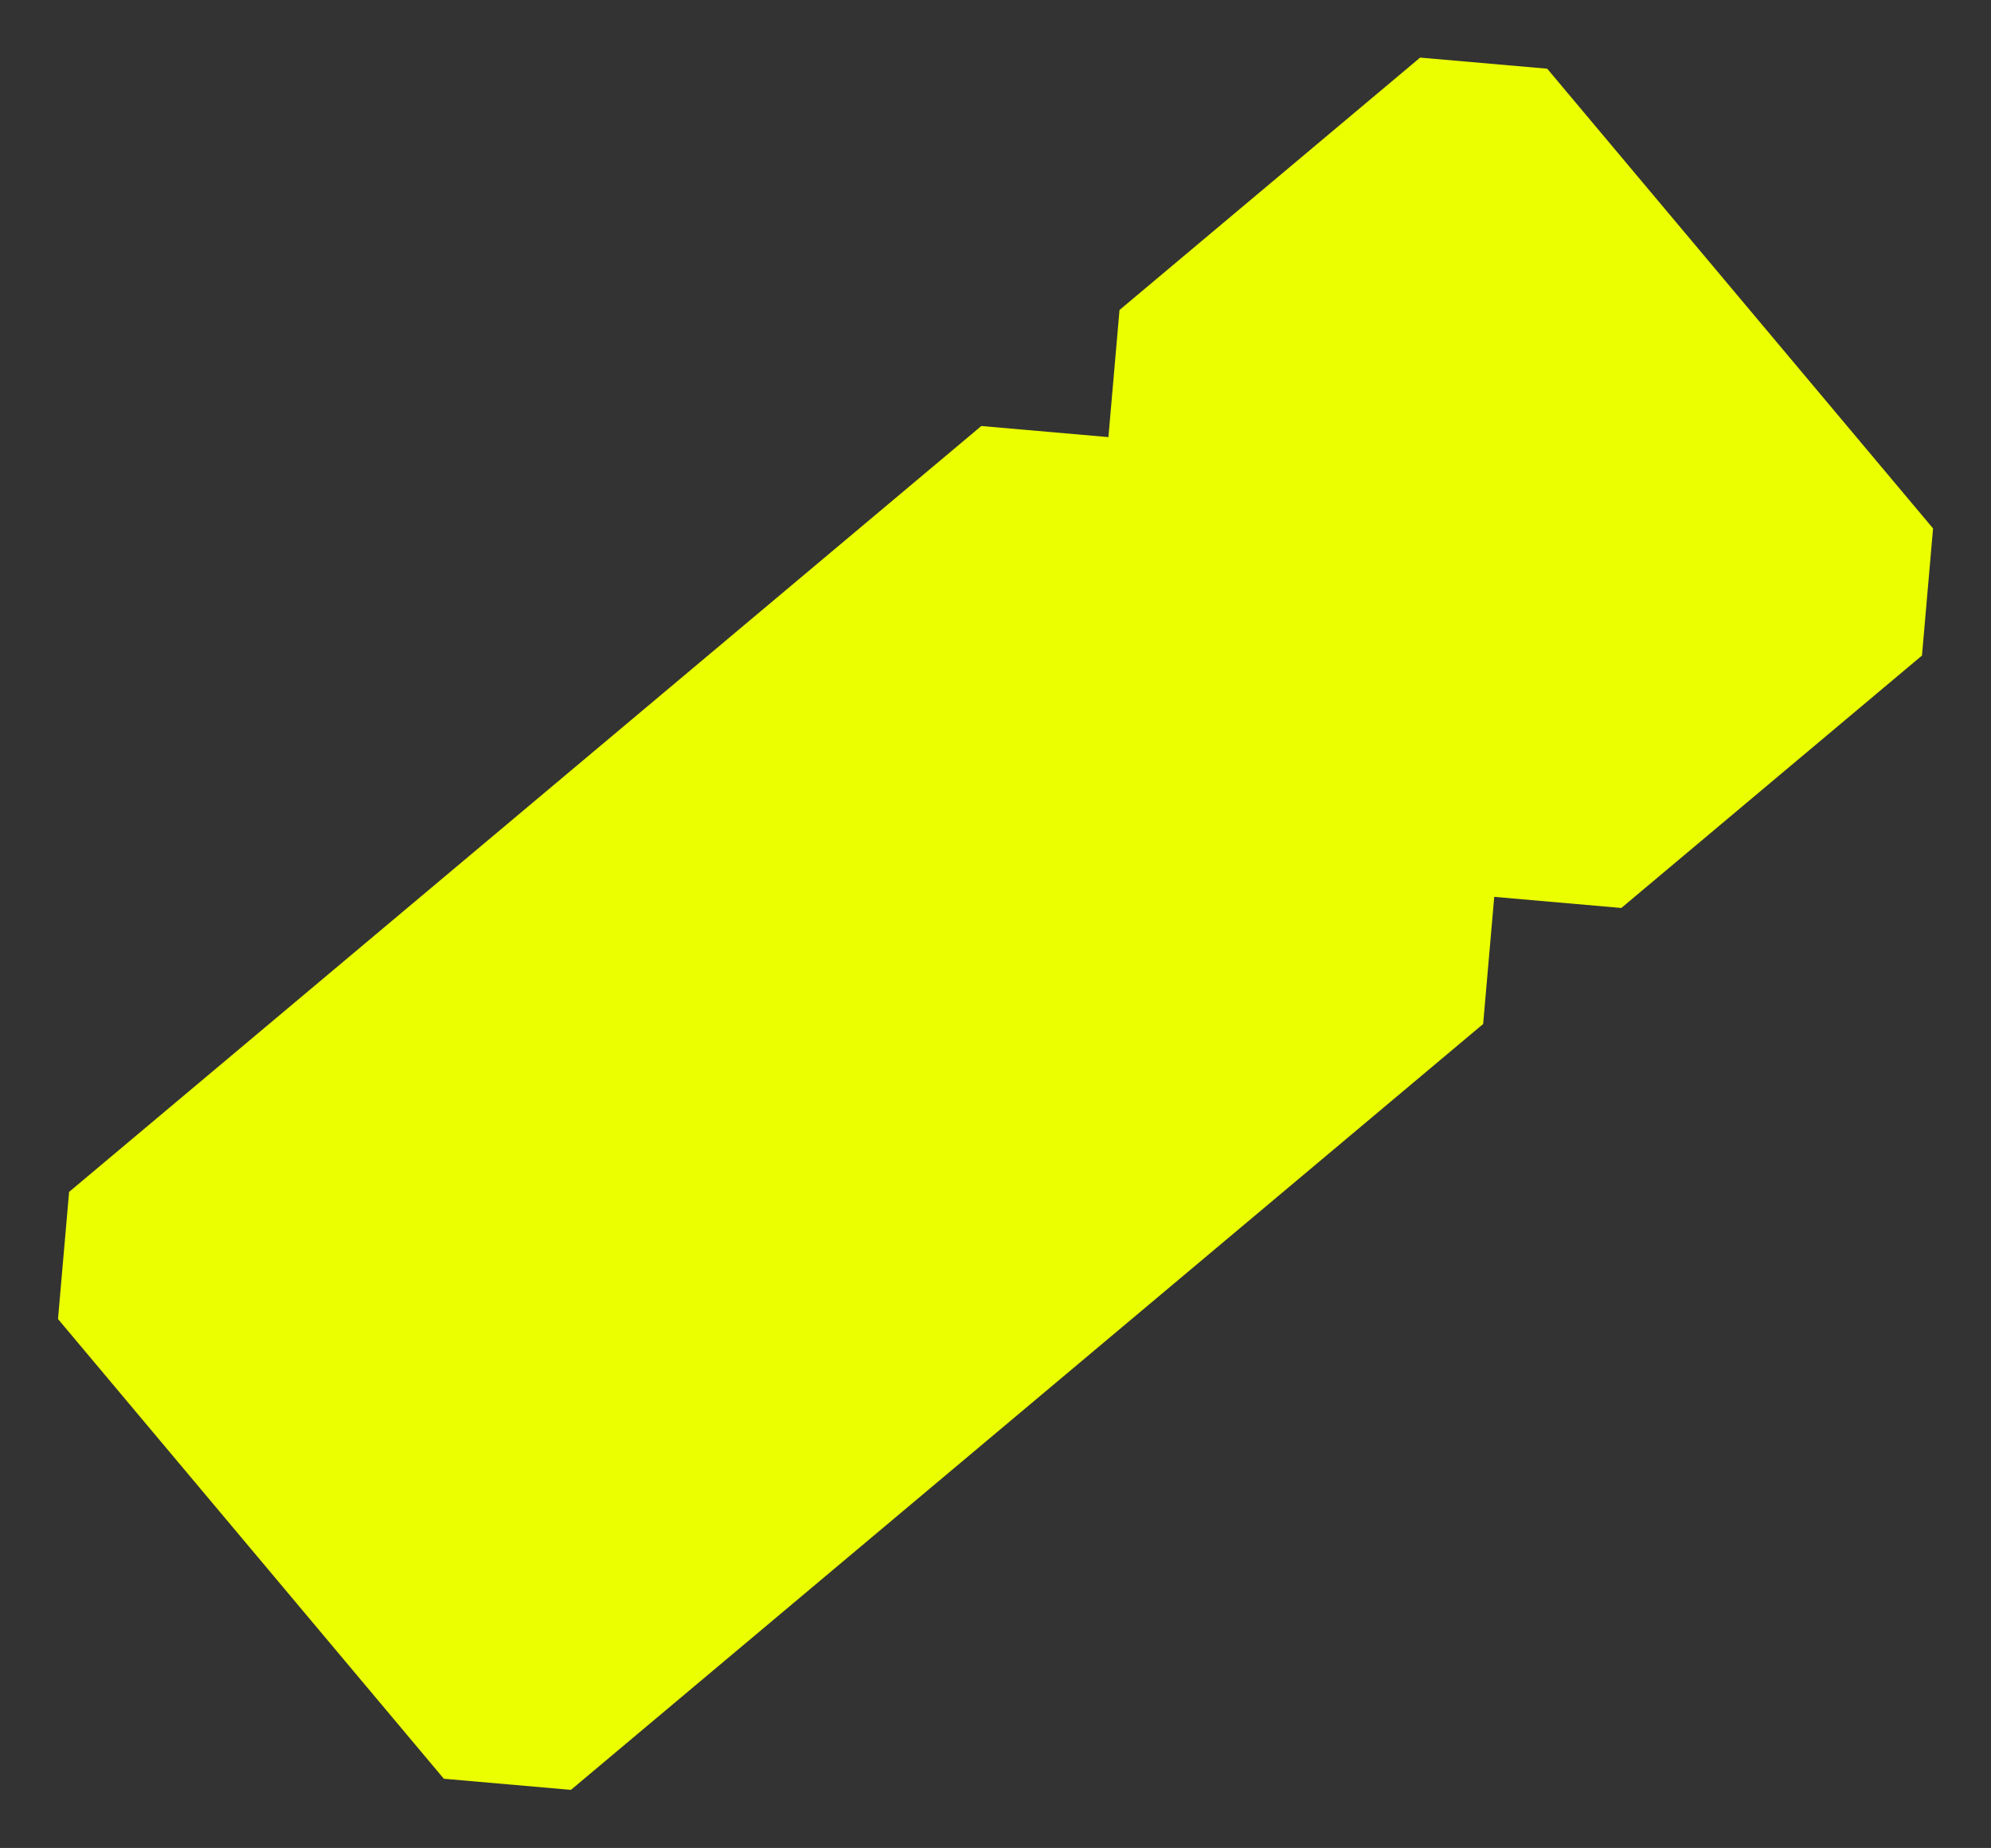 <svg xmlns="http://www.w3.org/2000/svg" width="95.443" height="88.568" viewBox="0 0 95.443 88.568">
  <rect x="0" y="0" width="95.443" height="88.568" fill="#333333" stroke="none"/>
  <g id="Group_473" data-name="Group 473" transform="matrix(0.766, -0.643, 0.643, 0.766, 0, 59.906)">
    <path id="Path_73" data-name="Path 73" d="M-4.287,0-8.611,4.324-12.935,0H-70.023l-4.324,4.324V33.089l4.324,4.325h57.087l4.324-4.325,4.324,4.325H14.526l4.324-4.325V4.324L14.526,0Z" transform="translate(74.347)" fill="#ebff00"/>
  </g>
</svg>
